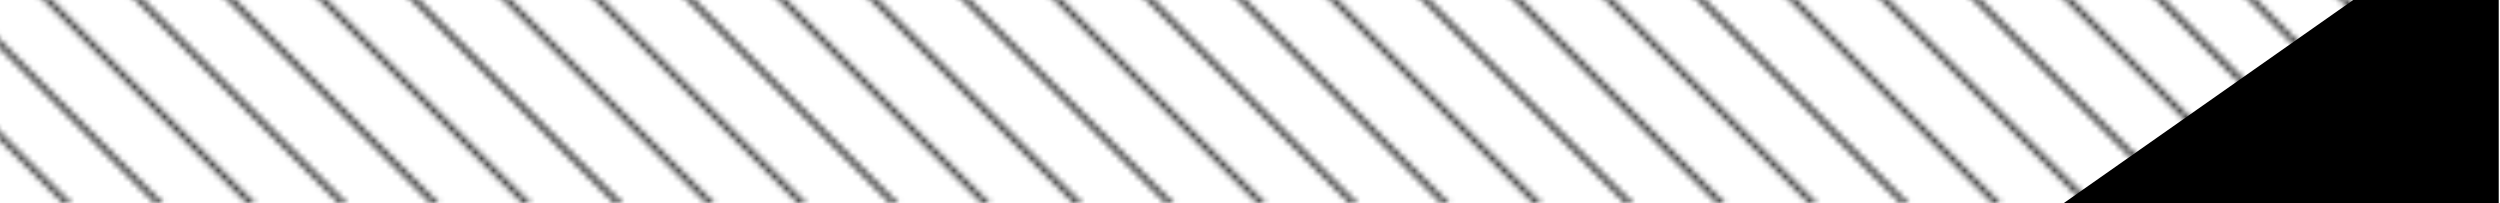 <?xml version="1.0" encoding="utf-8"?>
<svg xmlns="http://www.w3.org/2000/svg" fill="none" height="100%" overflow="visible" preserveAspectRatio="none" style="display: block;" viewBox="0 0 418 34" width="100%">
<g clip-path="url(#clip0_0_14)" id="Frame 237">
<g id="Mask group">
<mask height="69" id="mask0_0_14" maskUnits="userSpaceOnUse" style="mask-type:alpha" width="1335" x="-918" y="-35">
<g clip-path="url(#clip1_0_14)" id="Frame 214">
<rect fill="#3C3C3C" height="162.146" id="Rectangle 2281" transform="rotate(-45 -918 -34.293)" width="1" x="-918" y="-34.293"/>
<rect fill="#3C3C3C" height="162.146" id="Rectangle 2282" transform="rotate(-45 -902.638 -34.293)" width="1" x="-902.638" y="-34.293"/>
<rect fill="#3C3C3C" height="162.146" id="Rectangle 2283" transform="rotate(-45 -887.277 -34.293)" width="1" x="-887.277" y="-34.293"/>
<rect fill="#3C3C3C" height="162.146" id="Rectangle 2284" transform="rotate(-45 -871.915 -34.293)" width="1" x="-871.915" y="-34.293"/>
<rect fill="#3C3C3C" height="162.146" id="Rectangle 2285" transform="rotate(-45 -856.553 -34.293)" width="1" x="-856.553" y="-34.293"/>
<rect fill="#3C3C3C" height="162.146" id="Rectangle 2286" transform="rotate(-45 -841.191 -34.293)" width="1" x="-841.191" y="-34.293"/>
<rect fill="#3C3C3C" height="162.146" id="Rectangle 2287" transform="rotate(-45 -825.83 -34.293)" width="1" x="-825.83" y="-34.293"/>
<rect fill="#3C3C3C" height="162.146" id="Rectangle 2288" transform="rotate(-45 -810.468 -34.293)" width="1" x="-810.468" y="-34.293"/>
<rect fill="#3C3C3C" height="162.146" id="Rectangle 2289" transform="rotate(-45 -795.106 -34.293)" width="1" x="-795.106" y="-34.293"/>
<rect fill="#3C3C3C" height="162.146" id="Rectangle 2290" transform="rotate(-45 -779.745 -34.293)" width="1" x="-779.745" y="-34.293"/>
<rect fill="#3C3C3C" height="162.146" id="Rectangle 2291" transform="rotate(-45 -764.383 -34.293)" width="1" x="-764.383" y="-34.293"/>
<rect fill="#3C3C3C" height="162.146" id="Rectangle 2292" transform="rotate(-45 -749.021 -34.293)" width="1" x="-749.021" y="-34.293"/>
<rect fill="#3C3C3C" height="162.146" id="Rectangle 2293" transform="rotate(-45 -733.659 -34.293)" width="1" x="-733.659" y="-34.293"/>
<rect fill="#3C3C3C" height="162.146" id="Rectangle 2294" transform="rotate(-45 -718.298 -34.293)" width="1" x="-718.298" y="-34.293"/>
<rect fill="#3C3C3C" height="162.146" id="Rectangle 2295" transform="rotate(-45 -702.936 -34.293)" width="1" x="-702.936" y="-34.293"/>
<rect fill="#3C3C3C" height="162.146" id="Rectangle 2296" transform="rotate(-45 -687.574 -34.293)" width="1" x="-687.574" y="-34.293"/>
<rect fill="#3C3C3C" height="162.146" id="Rectangle 2297" transform="rotate(-45 -672.212 -34.293)" width="1" x="-672.212" y="-34.293"/>
<rect fill="#3C3C3C" height="162.146" id="Rectangle 2298" transform="rotate(-45 -656.851 -34.293)" width="1" x="-656.851" y="-34.293"/>
<rect fill="#3C3C3C" height="162.146" id="Rectangle 2299" transform="rotate(-45 -641.489 -34.293)" width="1" x="-641.489" y="-34.293"/>
<rect fill="#3C3C3C" height="162.146" id="Rectangle 2300" transform="rotate(-45 -626.127 -34.293)" width="1" x="-626.127" y="-34.293"/>
<rect fill="#3C3C3C" height="162.146" id="Rectangle 2301" transform="rotate(-45 -610.766 -34.293)" width="1" x="-610.766" y="-34.293"/>
<rect fill="#3C3C3C" height="162.146" id="Rectangle 2302" transform="rotate(-45 -595.404 -34.293)" width="1" x="-595.404" y="-34.293"/>
<rect fill="#3C3C3C" height="162.146" id="Rectangle 2303" transform="rotate(-45 -580.042 -34.293)" width="1" x="-580.042" y="-34.293"/>
<rect fill="#3C3C3C" height="162.146" id="Rectangle 2304" transform="rotate(-45 -564.68 -34.293)" width="1" x="-564.68" y="-34.293"/>
<rect fill="#3C3C3C" height="162.146" id="Rectangle 2305" transform="rotate(-45 -549.319 -34.293)" width="1" x="-549.319" y="-34.293"/>
<rect fill="#3C3C3C" height="162.146" id="Rectangle 2306" transform="rotate(-45 -533.957 -34.293)" width="1" x="-533.957" y="-34.293"/>
<rect fill="#3C3C3C" height="162.146" id="Rectangle 2307" transform="rotate(-45 -518.595 -34.293)" width="1" x="-518.595" y="-34.293"/>
<rect fill="#3C3C3C" height="162.146" id="Rectangle 2308" transform="rotate(-45 -503.233 -34.293)" width="1" x="-503.233" y="-34.293"/>
<rect fill="#3C3C3C" height="162.146" id="Rectangle 2309" transform="rotate(-45 -487.872 -34.293)" width="1" x="-487.872" y="-34.293"/>
<rect fill="#3C3C3C" height="162.146" id="Rectangle 2310" transform="rotate(-45 -472.51 -34.293)" width="1" x="-472.51" y="-34.293"/>
<rect fill="#3C3C3C" height="162.146" id="Rectangle 2311" transform="rotate(-45 -457.148 -34.293)" width="1" x="-457.148" y="-34.293"/>
<rect fill="#3C3C3C" height="162.146" id="Rectangle 2312" transform="rotate(-45 -441.786 -34.293)" width="1" x="-441.786" y="-34.293"/>
<rect fill="#3C3C3C" height="162.146" id="Rectangle 2313" transform="rotate(-45 -426.425 -34.293)" width="1" x="-426.425" y="-34.293"/>
<rect fill="#3C3C3C" height="162.146" id="Rectangle 2314" transform="rotate(-45 -411.063 -34.293)" width="1" x="-411.063" y="-34.293"/>
<rect fill="#3C3C3C" height="162.146" id="Rectangle 2315" transform="rotate(-45 -395.701 -34.293)" width="1" x="-395.701" y="-34.293"/>
<rect fill="#3C3C3C" height="162.146" id="Rectangle 2316" transform="rotate(-45 -380.34 -34.293)" width="1" x="-380.34" y="-34.293"/>
<rect fill="#3C3C3C" height="162.146" id="Rectangle 2317" transform="rotate(-45 -364.978 -34.293)" width="1" x="-364.978" y="-34.293"/>
<rect fill="#3C3C3C" height="162.146" id="Rectangle 2318" transform="rotate(-45 -349.616 -34.293)" width="1" x="-349.616" y="-34.293"/>
<rect fill="#3C3C3C" height="162.146" id="Rectangle 2319" transform="rotate(-45 -334.255 -34.293)" width="1" x="-334.255" y="-34.293"/>
<rect fill="#3C3C3C" height="162.146" id="Rectangle 2320" transform="rotate(-45 -318.893 -34.293)" width="1" x="-318.893" y="-34.293"/>
<rect fill="#3C3C3C" height="162.146" id="Rectangle 2321" transform="rotate(-45 -303.531 -34.293)" width="1" x="-303.531" y="-34.293"/>
<rect fill="#3C3C3C" height="162.146" id="Rectangle 2322" transform="rotate(-45 -288.169 -34.293)" width="1" x="-288.169" y="-34.293"/>
<rect fill="#3C3C3C" height="162.146" id="Rectangle 2323" transform="rotate(-45 -272.808 -34.293)" width="1" x="-272.808" y="-34.293"/>
<rect fill="#3C3C3C" height="162.146" id="Rectangle 2324" transform="rotate(-45 -257.446 -34.293)" width="1" x="-257.446" y="-34.293"/>
<rect fill="#3C3C3C" height="162.146" id="Rectangle 2325" transform="rotate(-45 -242.084 -34.293)" width="1" x="-242.084" y="-34.293"/>
<rect fill="#3C3C3C" height="162.146" id="Rectangle 2326" transform="rotate(-45 -226.723 -34.293)" width="1" x="-226.723" y="-34.293"/>
<rect fill="#3C3C3C" height="162.146" id="Rectangle 2327" transform="rotate(-45 -211.361 -34.293)" width="1" x="-211.361" y="-34.293"/>
<rect fill="#3C3C3C" height="162.146" id="Rectangle 2328" transform="rotate(-45 -195.999 -34.293)" width="1" x="-195.999" y="-34.293"/>
<rect fill="#3C3C3C" height="162.146" id="Rectangle 2329" transform="rotate(-45 -180.638 -34.293)" width="1" x="-180.638" y="-34.293"/>
<rect fill="#3C3C3C" height="162.146" id="Rectangle 2330" transform="rotate(-45 -165.276 -34.293)" width="1" x="-165.276" y="-34.293"/>
<rect fill="#3C3C3C" height="162.146" id="Rectangle 2331" transform="rotate(-45 -149.914 -34.293)" width="1" x="-149.914" y="-34.293"/>
<rect fill="#3C3C3C" height="162.146" id="Rectangle 2332" transform="rotate(-45 -134.552 -34.293)" width="1" x="-134.552" y="-34.293"/>
<rect fill="#3C3C3C" height="162.146" id="Rectangle 2333" transform="rotate(-45 -119.191 -34.293)" width="1" x="-119.191" y="-34.293"/>
<rect fill="#3C3C3C" height="162.146" id="Rectangle 2334" transform="rotate(-45 -103.829 -34.293)" width="1" x="-103.829" y="-34.293"/>
<rect fill="#3C3C3C" height="162.146" id="Rectangle 2335" transform="rotate(-45 -88.468 -34.293)" width="1" x="-88.468" y="-34.293"/>
<rect fill="#3C3C3C" height="162.146" id="Rectangle 2336" transform="rotate(-45 -73.106 -34.293)" width="1" x="-73.106" y="-34.293"/>
<rect fill="#3C3C3C" height="162.146" id="Rectangle 2337" transform="rotate(-45 -57.744 -34.293)" width="1" x="-57.744" y="-34.293"/>
<rect fill="#3C3C3C" height="162.146" id="Rectangle 2338" transform="rotate(-45 -42.382 -34.293)" width="1" x="-42.382" y="-34.293"/>
<rect fill="#3C3C3C" height="162.146" id="Rectangle 2339" transform="rotate(-45 -27.021 -34.293)" width="1" x="-27.021" y="-34.293"/>
<rect fill="#3C3C3C" height="162.146" id="Rectangle 2340" transform="rotate(-45 -11.659 -34.293)" width="1" x="-11.659" y="-34.293"/>
<rect fill="#3C3C3C" height="162.146" id="Rectangle 2341" transform="rotate(-45 3.703 -34.293)" width="1" x="3.703" y="-34.293"/>
<rect fill="#3C3C3C" height="162.146" id="Rectangle 2342" transform="rotate(-45 19.064 -34.293)" width="1" x="19.064" y="-34.293"/>
<rect fill="#3C3C3C" height="162.146" id="Rectangle 2343" transform="rotate(-45 34.426 -34.293)" width="1" x="34.426" y="-34.293"/>
<rect fill="#3C3C3C" height="162.146" id="Rectangle 2344" transform="rotate(-45 49.788 -34.293)" width="1" x="49.788" y="-34.293"/>
<rect fill="#3C3C3C" height="162.146" id="Rectangle 2345" transform="rotate(-45 65.149 -34.293)" width="1" x="65.149" y="-34.293"/>
<rect fill="#3C3C3C" height="162.146" id="Rectangle 2346" transform="rotate(-45 80.511 -34.293)" width="1" x="80.511" y="-34.293"/>
<rect fill="#3C3C3C" height="162.146" id="Rectangle 2347" transform="rotate(-45 95.873 -34.293)" width="1" x="95.873" y="-34.293"/>
<rect fill="#3C3C3C" height="162.146" id="Rectangle 2348" transform="rotate(-45 111.235 -34.293)" width="1" x="111.235" y="-34.293"/>
<rect fill="#3C3C3C" height="162.146" id="Rectangle 2349" transform="rotate(-45 126.596 -34.293)" width="1" x="126.596" y="-34.293"/>
<rect fill="#3C3C3C" height="162.146" id="Rectangle 2350" transform="rotate(-45 141.958 -34.293)" width="1" x="141.958" y="-34.293"/>
<rect fill="#3C3C3C" height="162.146" id="Rectangle 2351" transform="rotate(-45 157.32 -34.293)" width="1" x="157.32" y="-34.293"/>
<rect fill="#3C3C3C" height="162.146" id="Rectangle 2352" transform="rotate(-45 172.681 -34.293)" width="1" x="172.681" y="-34.293"/>
<rect fill="#3C3C3C" height="162.146" id="Rectangle 2353" transform="rotate(-45 188.043 -34.293)" width="1" x="188.043" y="-34.293"/>
<rect fill="#3C3C3C" height="162.146" id="Rectangle 2354" transform="rotate(-45 203.405 -34.293)" width="1" x="203.405" y="-34.293"/>
<rect fill="#3C3C3C" height="162.146" id="Rectangle 2355" transform="rotate(-45 218.767 -34.293)" width="1" x="218.767" y="-34.293"/>
<rect fill="#3C3C3C" height="162.146" id="Rectangle 2356" transform="rotate(-45 234.128 -34.293)" width="1" x="234.128" y="-34.293"/>
<rect fill="#3C3C3C" height="162.146" id="Rectangle 2357" transform="rotate(-45 249.49 -34.293)" width="1" x="249.49" y="-34.293"/>
<rect fill="#3C3C3C" height="162.146" id="Rectangle 2358" transform="rotate(-45 264.852 -34.293)" width="1" x="264.852" y="-34.293"/>
<rect fill="#3C3C3C" height="162.146" id="Rectangle 2359" transform="rotate(-45 280.213 -34.293)" width="1" x="280.213" y="-34.293"/>
<rect fill="#3C3C3C" height="162.146" id="Rectangle 2360" transform="rotate(-45 295.575 -34.293)" width="1" x="295.575" y="-34.293"/>
<rect fill="#3C3C3C" height="162.146" id="Rectangle 2361" transform="rotate(-45 310.937 -34.293)" width="1" x="310.937" y="-34.293"/>
<rect fill="#3C3C3C" height="162.146" id="Rectangle 2362" transform="rotate(-45 326.298 -34.293)" width="1" x="326.298" y="-34.293"/>
<rect fill="#3C3C3C" height="162.146" id="Rectangle 2363" transform="rotate(-45 341.66 -34.293)" width="1" x="341.66" y="-34.293"/>
<rect fill="#3C3C3C" height="162.146" id="Rectangle 2364" transform="rotate(-45 357.022 -34.293)" width="1" x="357.022" y="-34.293"/>
<rect fill="#3C3C3C" height="162.146" id="Rectangle 2365" transform="rotate(-45 372.383 -34.293)" width="1" x="372.383" y="-34.293"/>
<rect fill="#3C3C3C" height="162.146" id="Rectangle 2366" transform="rotate(-45 387.745 -34.293)" width="1" x="387.745" y="-34.293"/>
<rect fill="#3C3C3C" height="162.146" id="Rectangle 2367" transform="rotate(-45 403.107 -34.293)" width="1" x="403.107" y="-34.293"/>
<rect fill="#3C3C3C" height="162.146" id="Rectangle 2368" transform="rotate(-45 418.469 -34.293)" width="1" x="418.469" y="-34.293"/>
<rect fill="#3C3C3C" height="162.146" id="Rectangle 2369" transform="rotate(-45 433.83 -34.293)" width="1" x="433.83" y="-34.293"/>
<rect fill="#3C3C3C" height="162.146" id="Rectangle 2370" transform="rotate(-45 449.192 -34.293)" width="1" x="449.192" y="-34.293"/>
<rect fill="#3C3C3C" height="162.146" id="Rectangle 2371" transform="rotate(-45 464.554 -34.293)" width="1" x="464.554" y="-34.293"/>
<rect fill="#3C3C3C" height="162.146" id="Rectangle 2372" transform="rotate(-45 479.915 -34.293)" width="1" x="479.915" y="-34.293"/>
</g>
</mask>
<g mask="url(#mask0_0_14)">
<rect fill="#3C3C3C" height="82" id="Rectangle 2367_2" width="1517.8" x="-820.25" y="-34"/>
</g>
</g>
<path d="M395.247 -1.259L345 34H417.786V-34H395.247V-1.259Z" fill="black" id="Vector 8"/>
</g>
<defs>
<clipPath id="clip0_0_14">
<rect fill="white" height="34" width="418"/>
</clipPath>
<clipPath id="clip1_0_14">
<rect fill="white" height="69" transform="translate(-918 -35)" width="1335"/>
</clipPath>
</defs>
</svg>